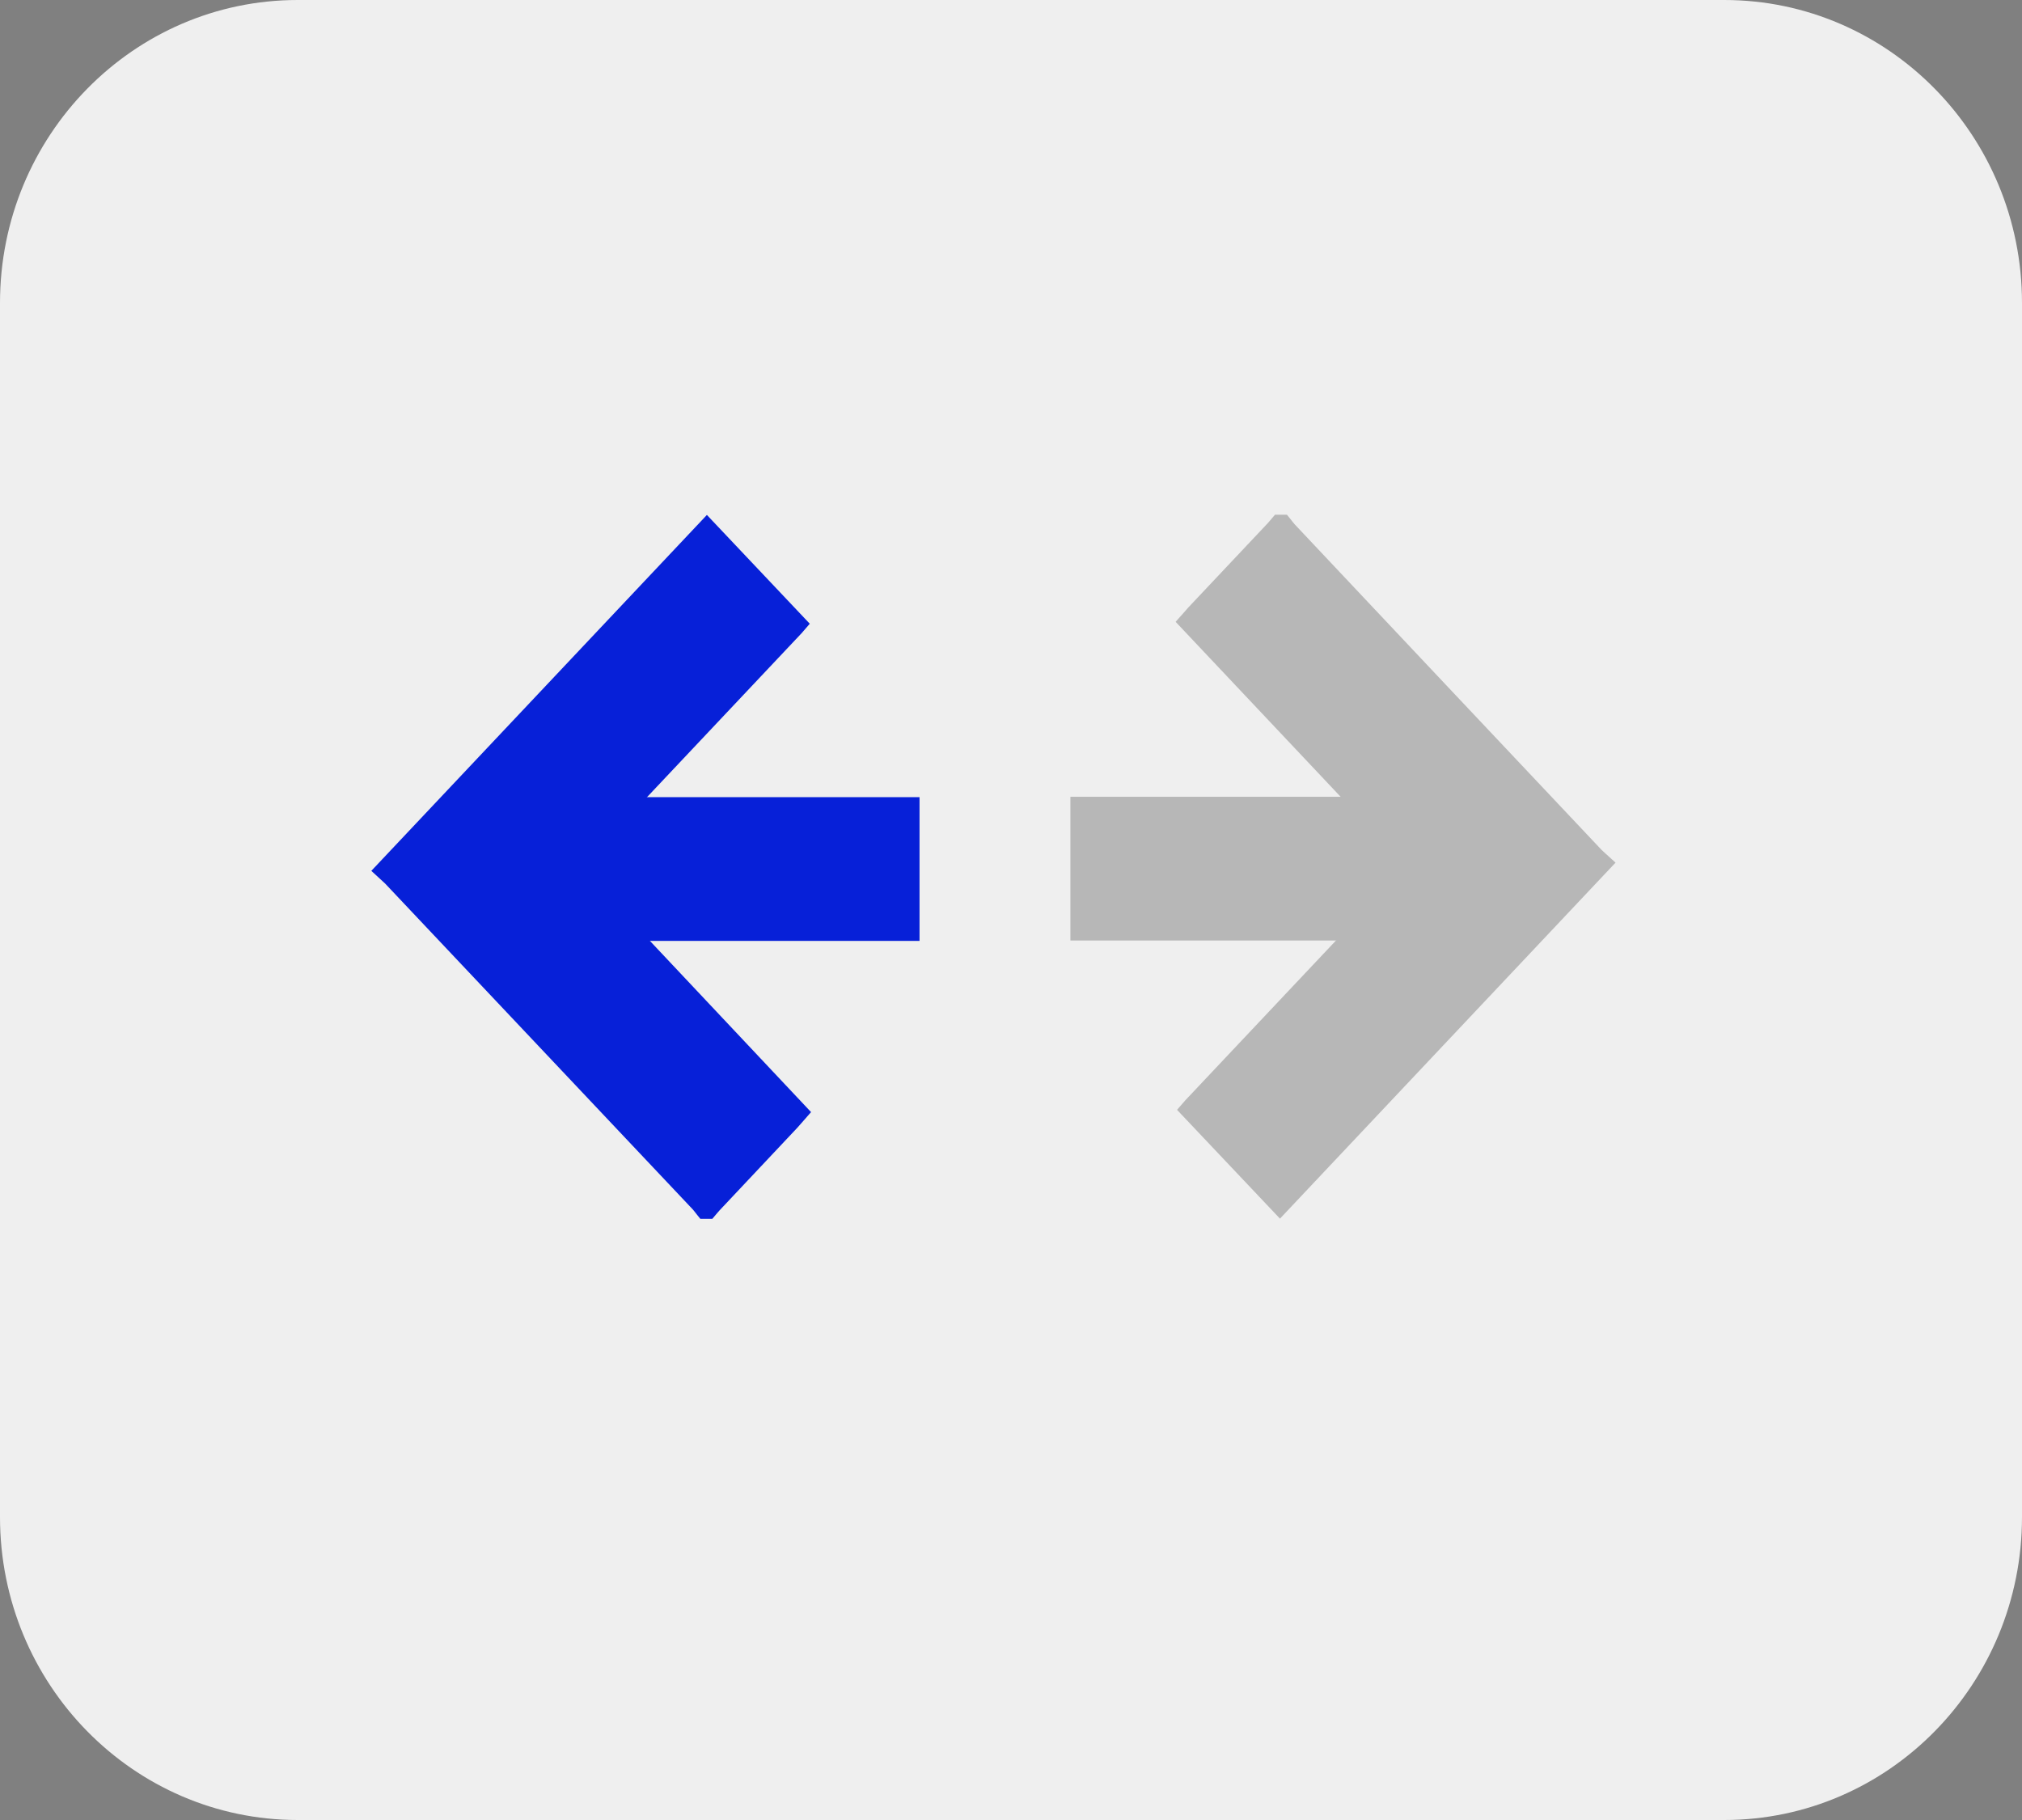 <svg width="50" height="45" viewBox="0 0 50 45" fill="none" xmlns="http://www.w3.org/2000/svg"><rect x="0" y="0" width="50" height="45" fill="#808080" stroke="none"/><g clip-path="url(#clip0_68_610)"><path d="M42.637 0H7.363C3.297 0 0 3.354 0 7.491V37.509C0 41.646 3.297 45 7.363 45H42.637C46.703 45 50 41.646 50 37.509V7.491C50 3.354 46.703 0 42.637 0Z" fill="#EFEFEF"/><path d="M29.071 15.375L29.328 15.085C29.36 15.048 29.386 15.017 29.414 14.989L31.348 12.937C31.368 12.916 31.387 12.894 31.405 12.871L31.528 12.727H31.824L31.912 12.836L31.954 12.89L32.014 12.963C34.541 15.647 37.072 18.331 39.604 21.014C39.627 21.037 39.65 21.059 39.675 21.08L39.949 21.329L31.651 30.131L29.106 27.441L29.31 27.206L34.769 21.416L29.071 15.375Z" fill="#B7B7B7"/><path d="M26.469 23.254H35.153V19.701H26.469V23.254Z" fill="#B7B7B7"/><path d="M20.056 27.497L19.802 27.787C19.77 27.825 19.744 27.855 19.716 27.884L17.794 29.926C17.774 29.947 17.754 29.969 17.736 29.992L17.614 30.136H17.318L17.23 30.027L17.188 29.973C17.167 29.947 17.149 29.922 17.128 29.9C14.591 27.216 12.057 24.532 9.526 21.849C9.501 21.823 9.475 21.802 9.455 21.783L9.182 21.532L17.48 12.732L20.024 15.422L19.821 15.657L14.361 21.447L20.056 27.497Z" fill="#0720D8"/><path d="M14.054 23.264H22.738V19.71H14.054V23.264Z" fill="#0720D8"/></g><defs><clipPath id="clip0_68_610"><rect width="50" height="45" fill="white"/></clipPath></defs></svg>